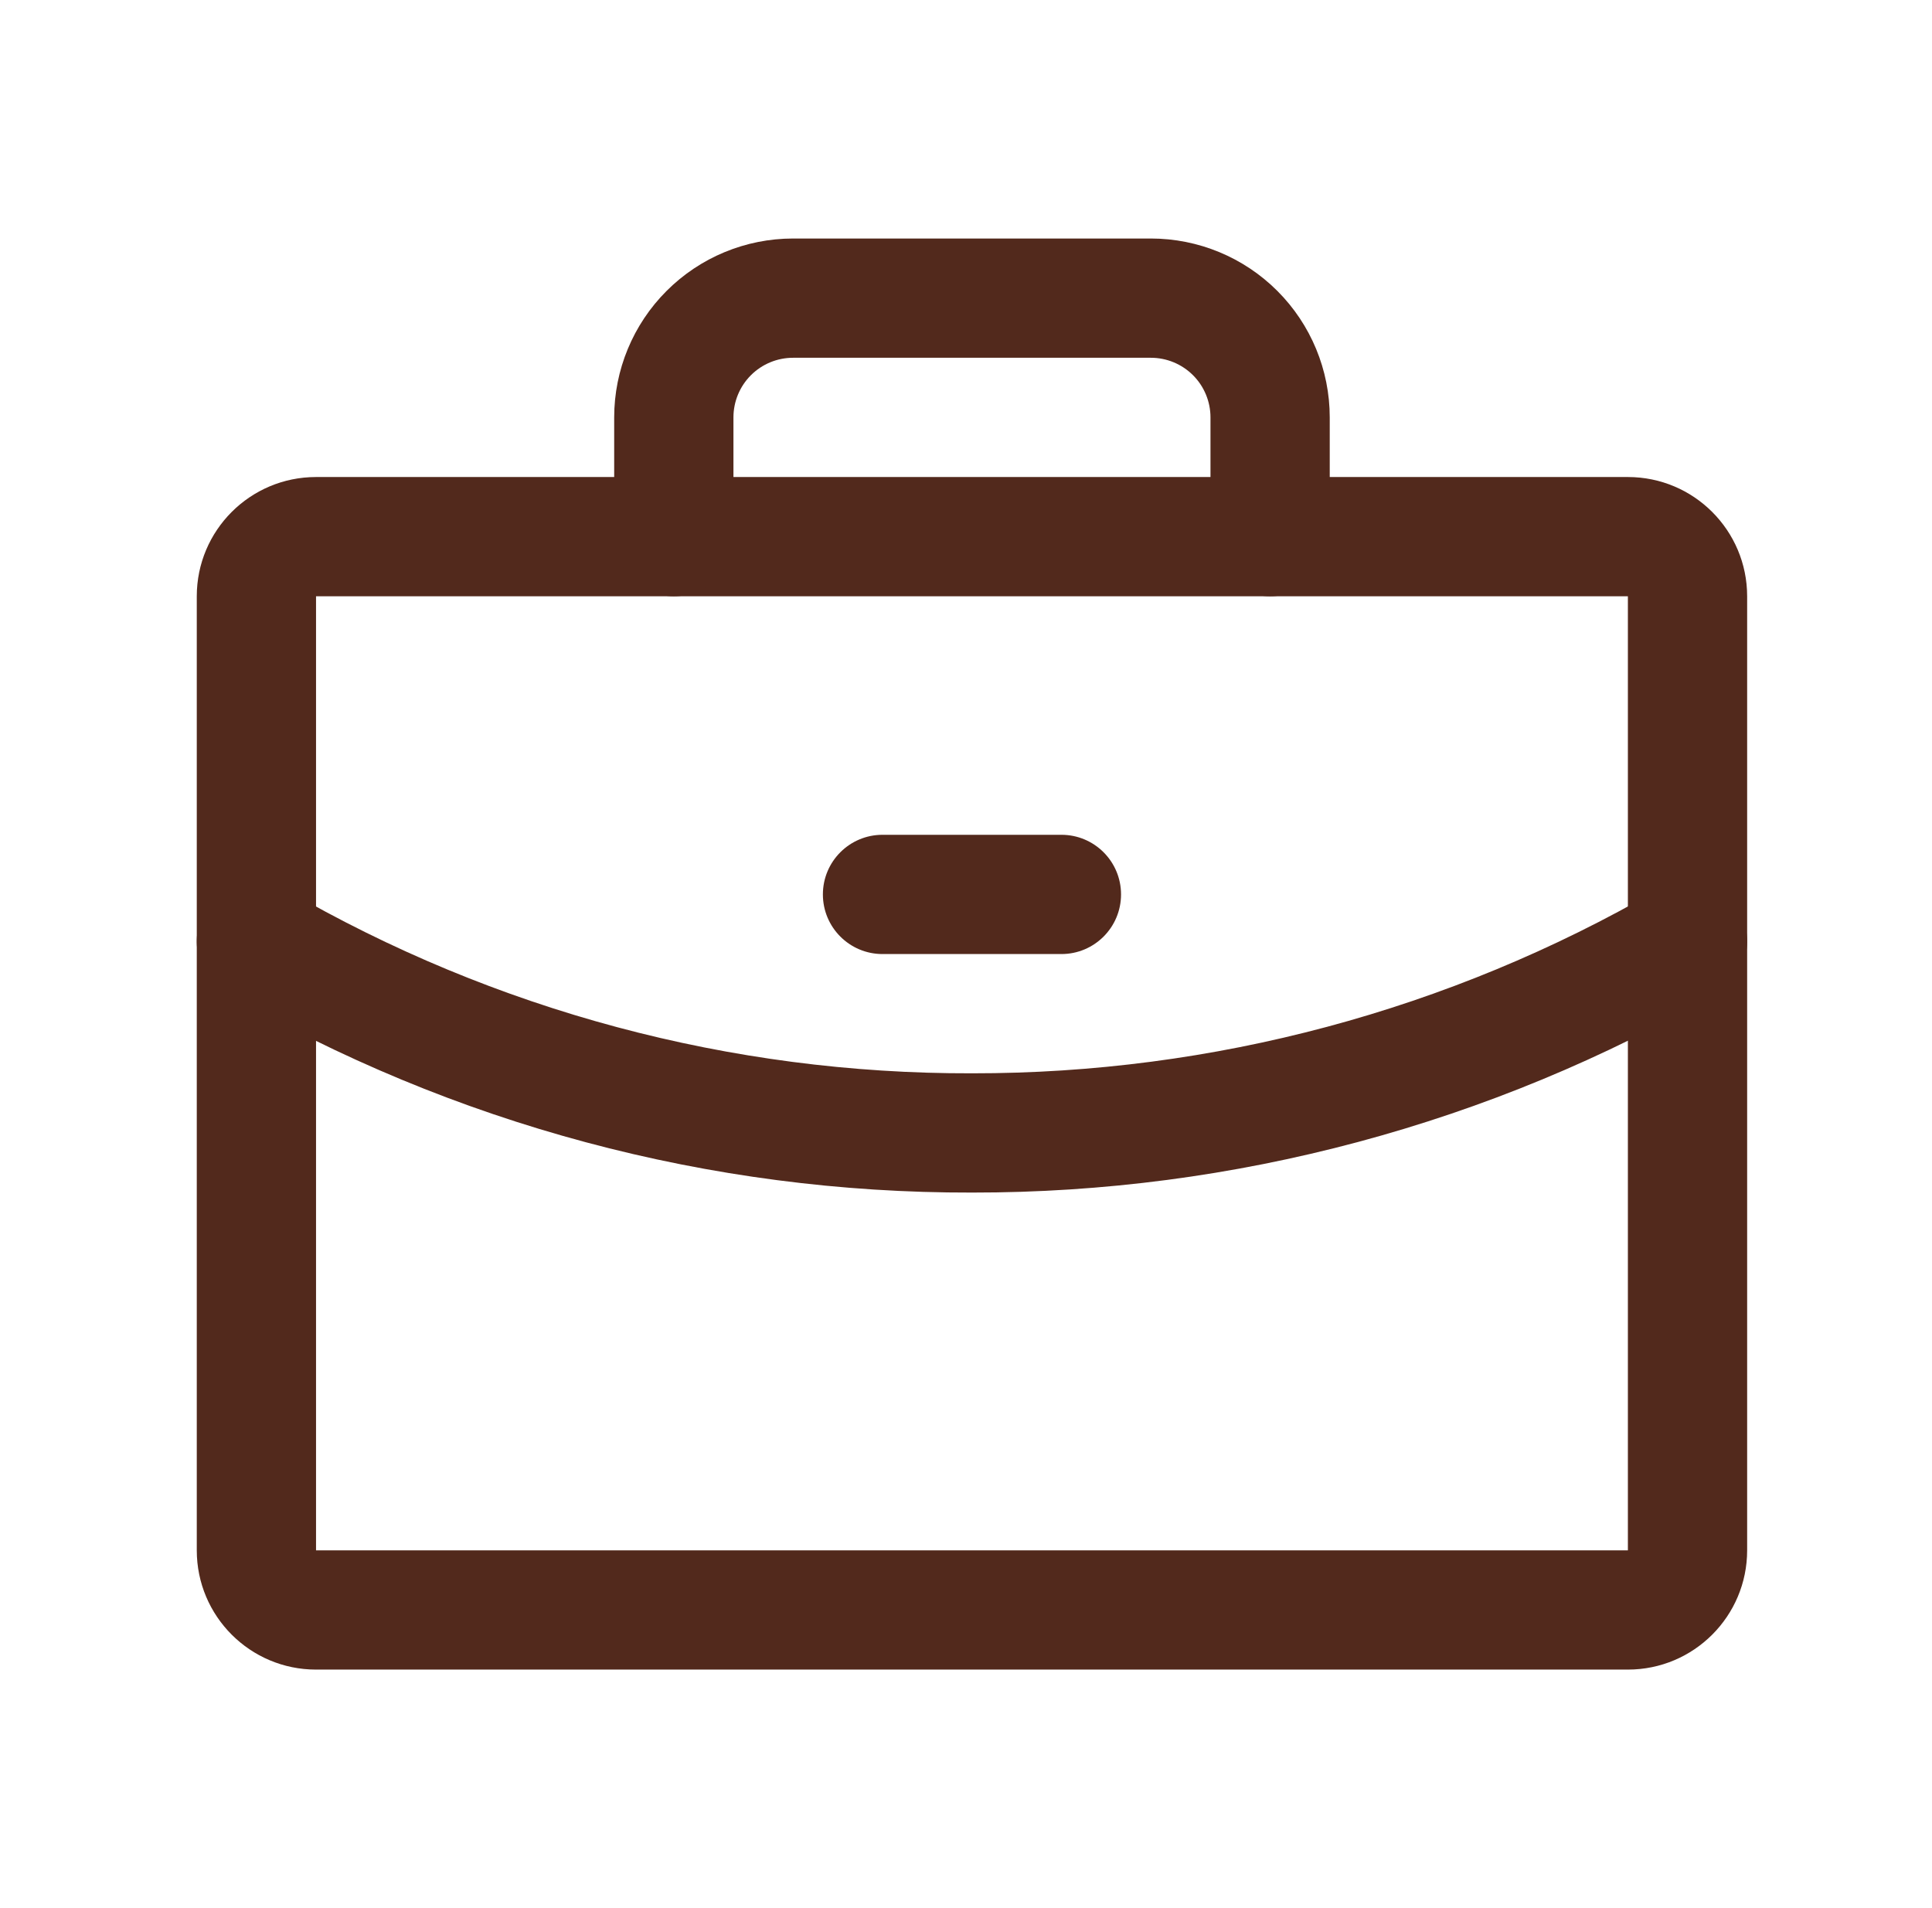 <svg width="81" height="80" viewBox="0 0 81 80" fill="none" xmlns="http://www.w3.org/2000/svg">
<path fill-rule="evenodd" clip-rule="evenodd" d="M8.25 25C8.25 22.239 10.489 20 13.25 20H68.25C71.011 20 73.25 22.239 73.25 25V65C73.25 67.761 71.011 70 68.25 70H13.25C10.489 70 8.25 67.761 8.25 65V25ZM68.25 25H13.25V65H68.25V25Z" fill="#52291C"/>
<path fill-rule="evenodd" clip-rule="evenodd" d="M27.947 12.197C29.353 10.79 31.261 10 33.25 10H48.25C50.239 10 52.147 10.79 53.553 12.197C54.96 13.603 55.75 15.511 55.75 17.5V22.5C55.75 23.881 54.631 25 53.25 25C51.869 25 50.75 23.881 50.75 22.5V17.5C50.75 16.837 50.487 16.201 50.018 15.732C49.549 15.263 48.913 15 48.25 15H33.25C32.587 15 31.951 15.263 31.482 15.732C31.013 16.201 30.75 16.837 30.75 17.5V22.5C30.75 23.881 29.631 25 28.25 25C26.869 25 25.75 23.881 25.75 22.5V17.5C25.75 15.511 26.54 13.603 27.947 12.197Z" fill="#52291C"/>
<path fill-rule="evenodd" clip-rule="evenodd" d="M72.914 38.218C73.605 39.413 73.197 40.942 72.001 41.633C62.504 47.126 51.723 50.013 40.752 50C29.776 50.028 18.989 47.14 9.495 41.632C8.301 40.939 7.895 39.409 8.588 38.215C9.28 37.02 10.81 36.614 12.005 37.307C20.734 42.372 30.651 45.027 40.743 45L40.753 45C50.845 45.012 60.762 42.358 69.498 37.305C70.694 36.614 72.223 37.022 72.914 38.218Z" fill="#52291C"/>
<path fill-rule="evenodd" clip-rule="evenodd" d="M34.5 37.5C34.5 36.119 35.619 35 37 35H44.5C45.881 35 47 36.119 47 37.5C47 38.881 45.881 40 44.5 40H37C35.619 40 34.5 38.881 34.5 37.5Z" fill="#52291C"/>
</svg>
